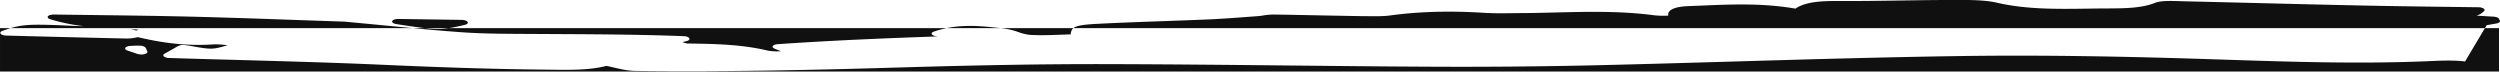 <svg viewBox="0 0 1727.69 49.43" xmlns="http://www.w3.org/2000/svg"><path d="m1718.48 17.4 6.62-1.15c1.87-.32 2.9-1.16 2.5-2l-.6-1.25c-.4-.77-1.9-1.36-3.73-1.48l-11.78-.72a11.7 11.7 0 0 0 5.3-3.28c.47-.55.3-1.18-.52-1.68a7.3 7.3 0 0 0 -3.53-.83l-25.74-.33c-18.43-.24-36.3-.48-54.15-.86q-34.24-.73-68.5-1.6-28-.7-56-1.35l-2.35-.09c-6-.17-12.74-.37-16.72 1.2-9.36 3.73-21.12 3.8-33.9 3.86-4.1 0-8.17.07-12.26.13-22 .3-42.78.57-63-4.08-8.6-2-19.63-1.94-29.37-1.9h-3.32c-11.34 0-22.67.2-34 .36-13.3.2-27 .4-40.5.34-11-.05-24.44-.12-32.13 5.28-22.38-3.9-43.86-3-64.67-2.12l-9 .36c-11.77.43-14.28 3.44-14.32 5.88a4.63 4.63 0 0 0 .07.75h-1a63 63 0 0 1 -8.37-.23c-23-3.1-46-2.52-68.18-2-7.86.2-15.7.4-23.58.43l-6.33.06c-6.8.1-13.27.16-19.57-.23-24-1.5-45.35-.9-65.23 1.82-4.9.66-10.95.56-16.82.47h-2.06c-10.12-.15-20.24-.35-30.35-.55-10.4-.2-20.78-.42-31.16-.56a44 44 0 0 0 -7.32.65c-1.12.18-2.23.35-3.37.43l-7.7.57c-8.58.64-17.47 1.3-26.2 1.7-10.54.45-21.1.83-31.67 1.2-15.3.55-31.12 1.1-46.63 1.93-14.86.8-16.87 2.23-17.43 7.23l-6.12.2c-7.73.3-15 .56-22.13.13a34.6 34.6 0 0 1 -7.88-1.93 52.2 52.2 0 0 0 -11-2.6l-3.74-.38c-12.22-1.3-27.44-2.93-43.68 2.68-1.26.44-1.82 1.16-1.38 1.84s1.72 1.22 3.36 1.37l1 .08c-36.08 1.27-73.12 2.76-110.92 5.38-1.6.1-2.9.6-3.34 1.24s0 1.37 1.2 1.85l4.4 1.8a40.82 40.82 0 0 1 -8.64-.35c-18.37-4.46-37.57-4.76-56.12-5a17.68 17.68 0 0 1 -3.28-1l2.7-.63c1.65-.38 2.44-1.17 2-2s-2-1.38-3.94-1.45c-29.9-1.15-59.65-1.3-88.45-1.45l-22.23-.12c-14.12-.07-28.72-.14-42.6-1.13-18.83-1.35-37.9-3.2-56.34-5q-12.12-1.17-24.25-2.3c-.72-.06-1.45-.1-2.65-.12q-15.68-.52-31.36-1.08c-23.66-.83-48.13-1.68-72.23-2.28-22-.54-44.35-.82-66-1.1q-14.5-.17-29-.38c-1.9 0-3.57.46-4.14 1.2s.06 1.6 1.6 2.08a131.3 131.3 0 0 0 23.02 4.76c-2.5 0-5-.1-7.47-.2-30.85-1.5-35.85-1.16-48.62 3.46-1.33.48-1.8 1.26-1.2 2s2.16 1.2 3.94 1.25l18.8.5c22.25.55 43.37 1.1 64.5 1.54a30.36 30.36 0 0 0 7.27-.9l.27-.06c13.44 3.2 31.26 6.44 52.5 5a54.72 54.72 0 0 1 9.58.65h-.08c-4.36 1.23-7.82 2.2-10.8 2.3-3.43.12-7.55-.6-11.92-1.38-2.2-.4-4.42-.78-6.62-1.08a8.27 8.27 0 0 0 -4.74.62l-9.5 5.37c-.95.53-1.1 1.25-.42 1.86a6.3 6.3 0 0 0 3.7 1.08q23.16.72 45.67 1.3c35 1 68 1.87 101.48 3.37 42.36 1.9 77.3 3 110 3.33l5.38.07c14.45.2 28.13.4 39.62-2.63 1.9.4 3.67.8 5.34 1.2 5 1.14 9.65 2.22 14.73 2.28 65.12.8 130.87-.82 186.6-2.5 52.34-1.52 95.65-2.26 136.27-2.2 42.62.08 86 .52 127.94.95 32.9.34 66.94.7 100.42.85 37.64.18 75.4-.16 112.24-1 32.17-.75 64.83-1.7 96.42-2.62 51-1.5 103.72-3 155.66-3.75 49.3-.7 102.54-.06 167.55 2l15.4.5c46.74 1.53 95.07 3.1 142.8.94 7.9-.37 16.15-.58 23.07.3m-1613.18-22.24 1.54.05 3.62.1-1.23.77q-1.96-.53-3.93-.93zm180.68-5.66c-.4.88.87 1.76 2.88 2.07 26.86 4.16 30.92 4.53 47.3.52 1.32-.32 2.08-.9 2.1-1.52a.9.9 0 0 0 -.16-.5c-.52-.8-2.2-1.36-4.15-1.4l-43.68-.64c-2.12-.03-3.94.6-4.3 1.47zm-169.15 21.33a.8.8 0 0 0 -.1-.37c-.24-.55-.43-1-.58-1.4-.4-1-1-2.45-4.65-2.57-1.66-.05-3.36 0-5 .1l-1.3.07c-1.72.07-3.16.58-3.62 1.3s.16 1.46 1.54 1.93l6.75 2.28a9.5 9.5 0 0 0 4.92.17c1.25-.3 2-.9 2.02-1.5zm-101.9-16.47h1727v30h-1727z" fill="#101010"/></svg>